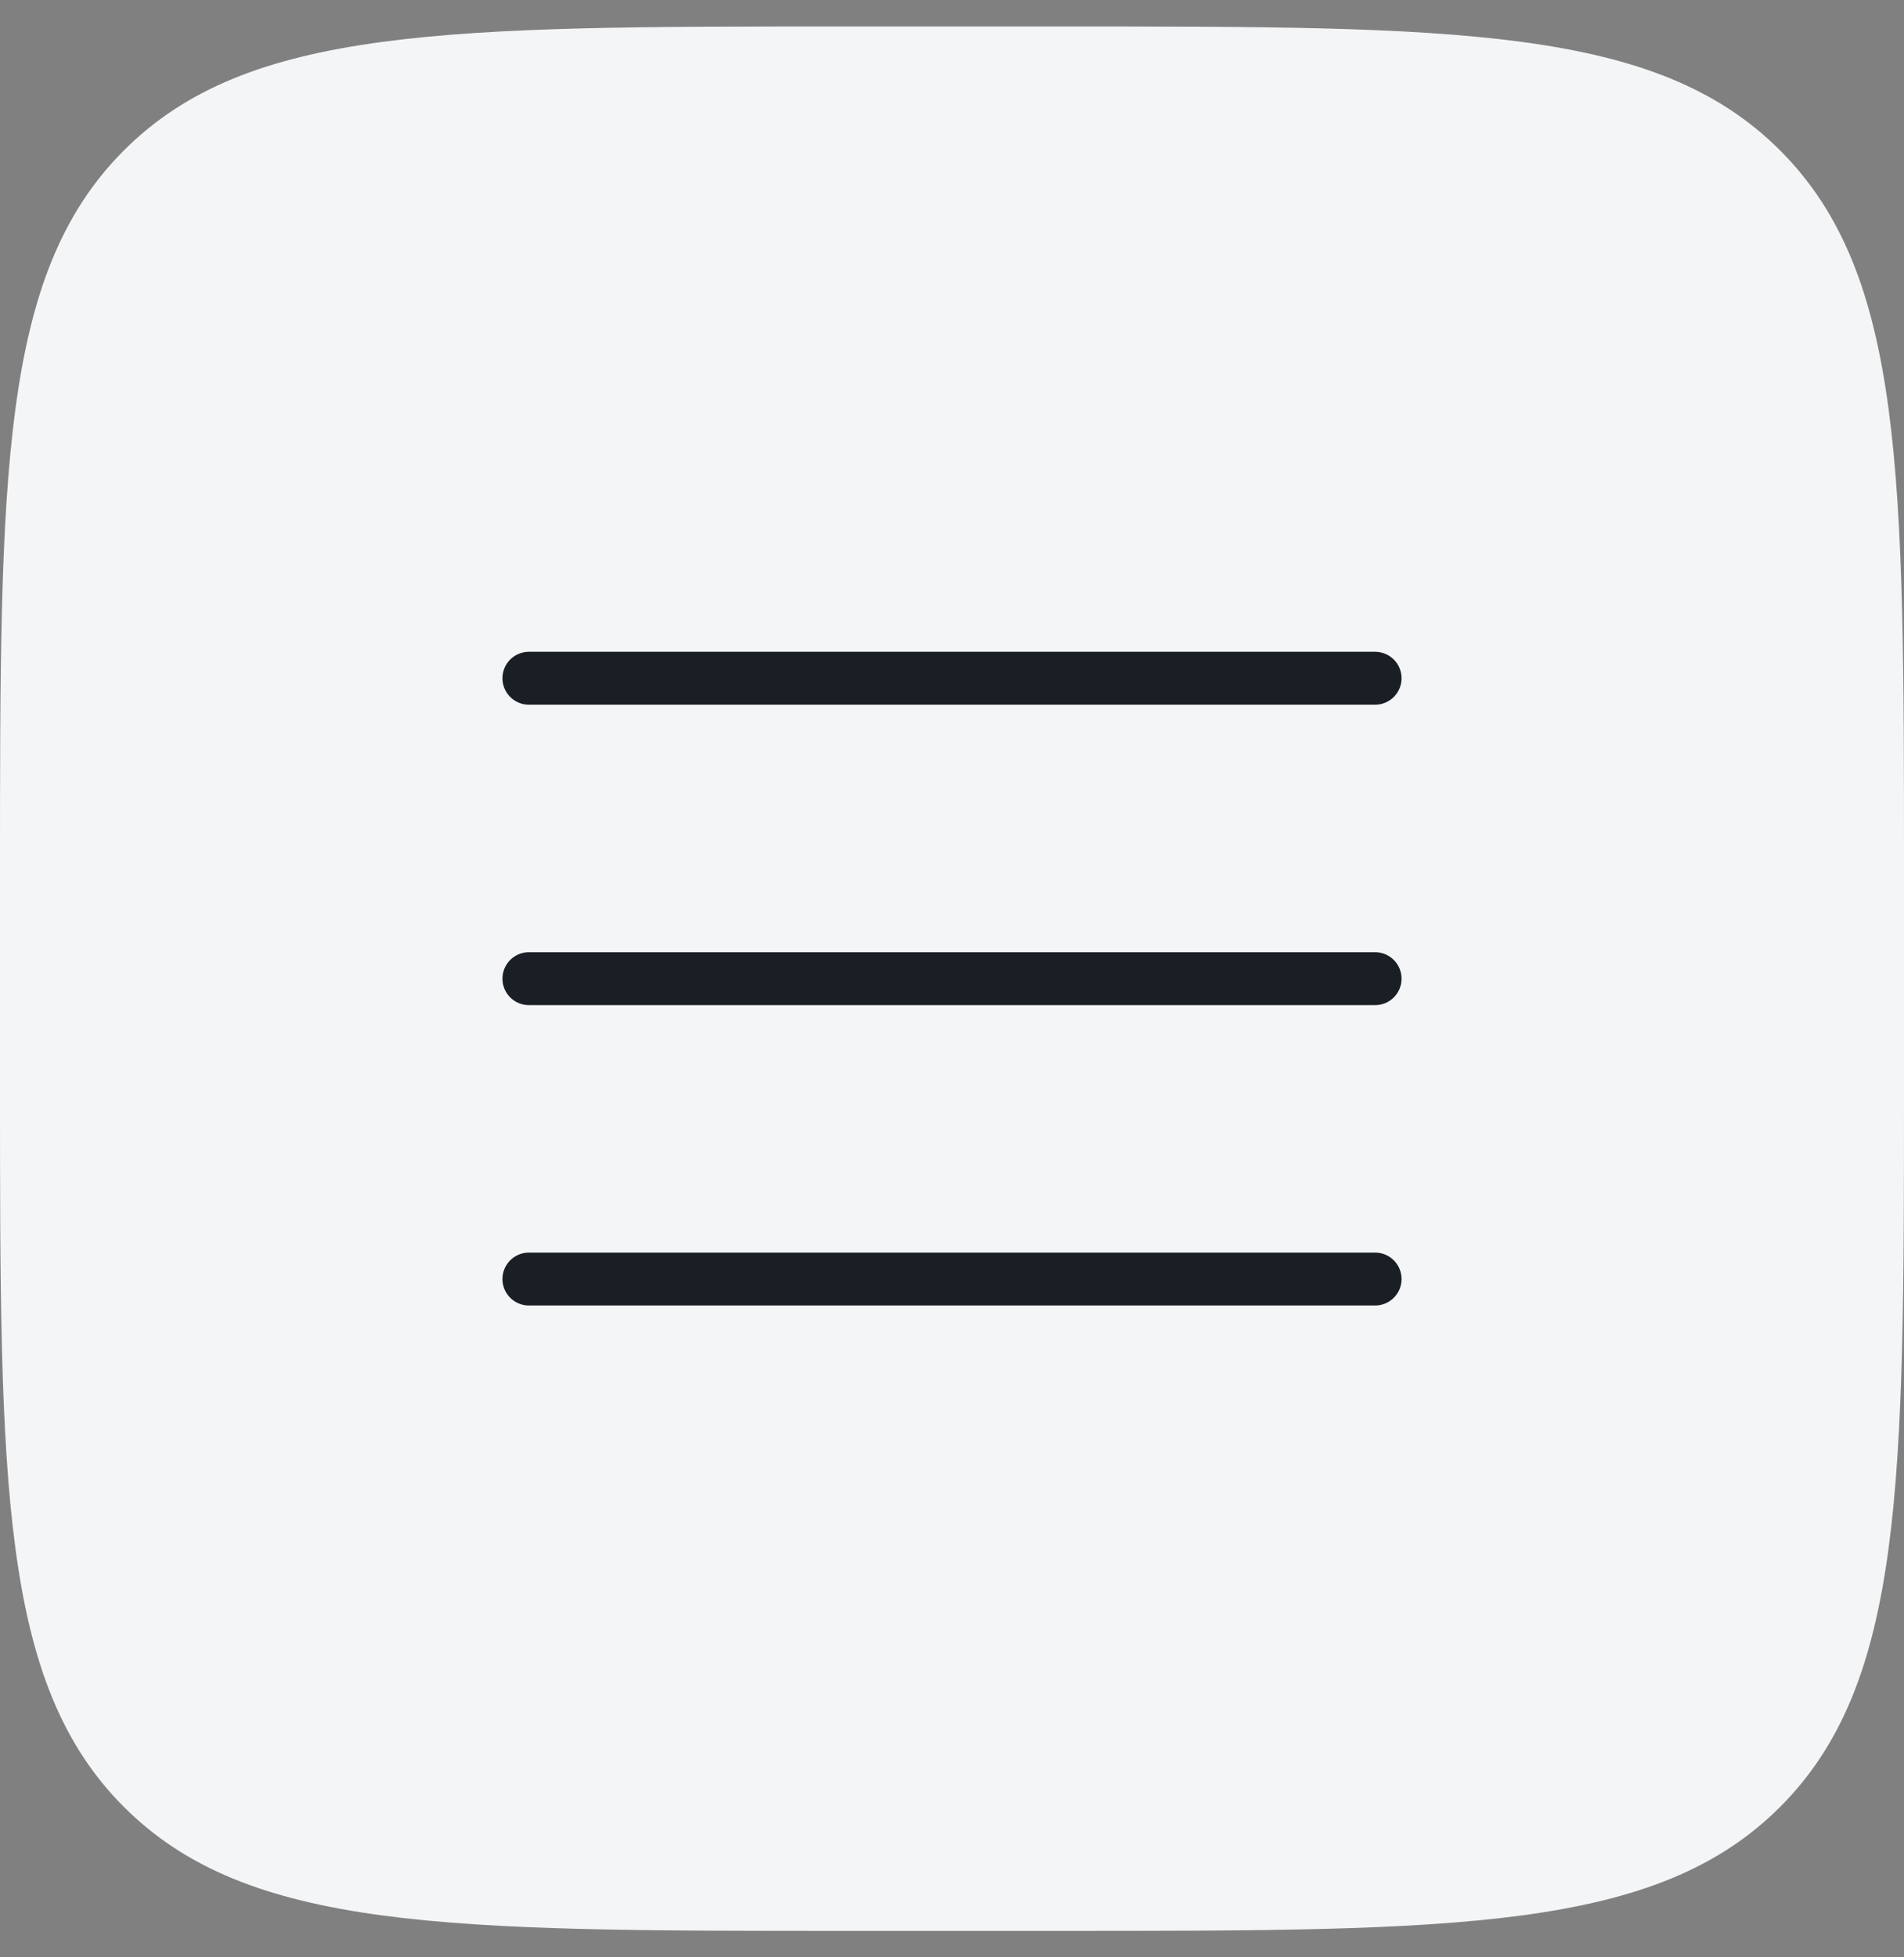 <?xml version="1.0" encoding="UTF-8"?> <svg xmlns="http://www.w3.org/2000/svg" width="36" height="37" viewBox="0 0 36 37" fill="none"><rect x="0" y="0" width="36" height="37" fill="#808080" stroke="none"/><path d="M0 16.5C0 8.958 0 5.186 2.343 2.843C4.686 0.5 8.458 0.5 16 0.5H20C27.543 0.5 31.314 0.5 33.657 2.843C36 5.186 36 8.958 36 16.5V20.5C36 28.043 36 31.814 33.657 34.157C31.314 36.5 27.543 36.5 20 36.5H16C8.458 36.5 4.686 36.5 2.343 34.157C0 31.814 0 28.043 0 20.5V16.5Z" fill="#F3F5F7"></path><path d="M10 12.821H26" stroke="#1A1F25" stroke-linecap="round" stroke-linejoin="round"></path><path d="M10 24.178H26" stroke="#1A1F25" stroke-linecap="round" stroke-linejoin="round"></path><path d="M10 18.5H26" stroke="#1A1F25" stroke-linecap="round" stroke-linejoin="round"></path></svg> 
